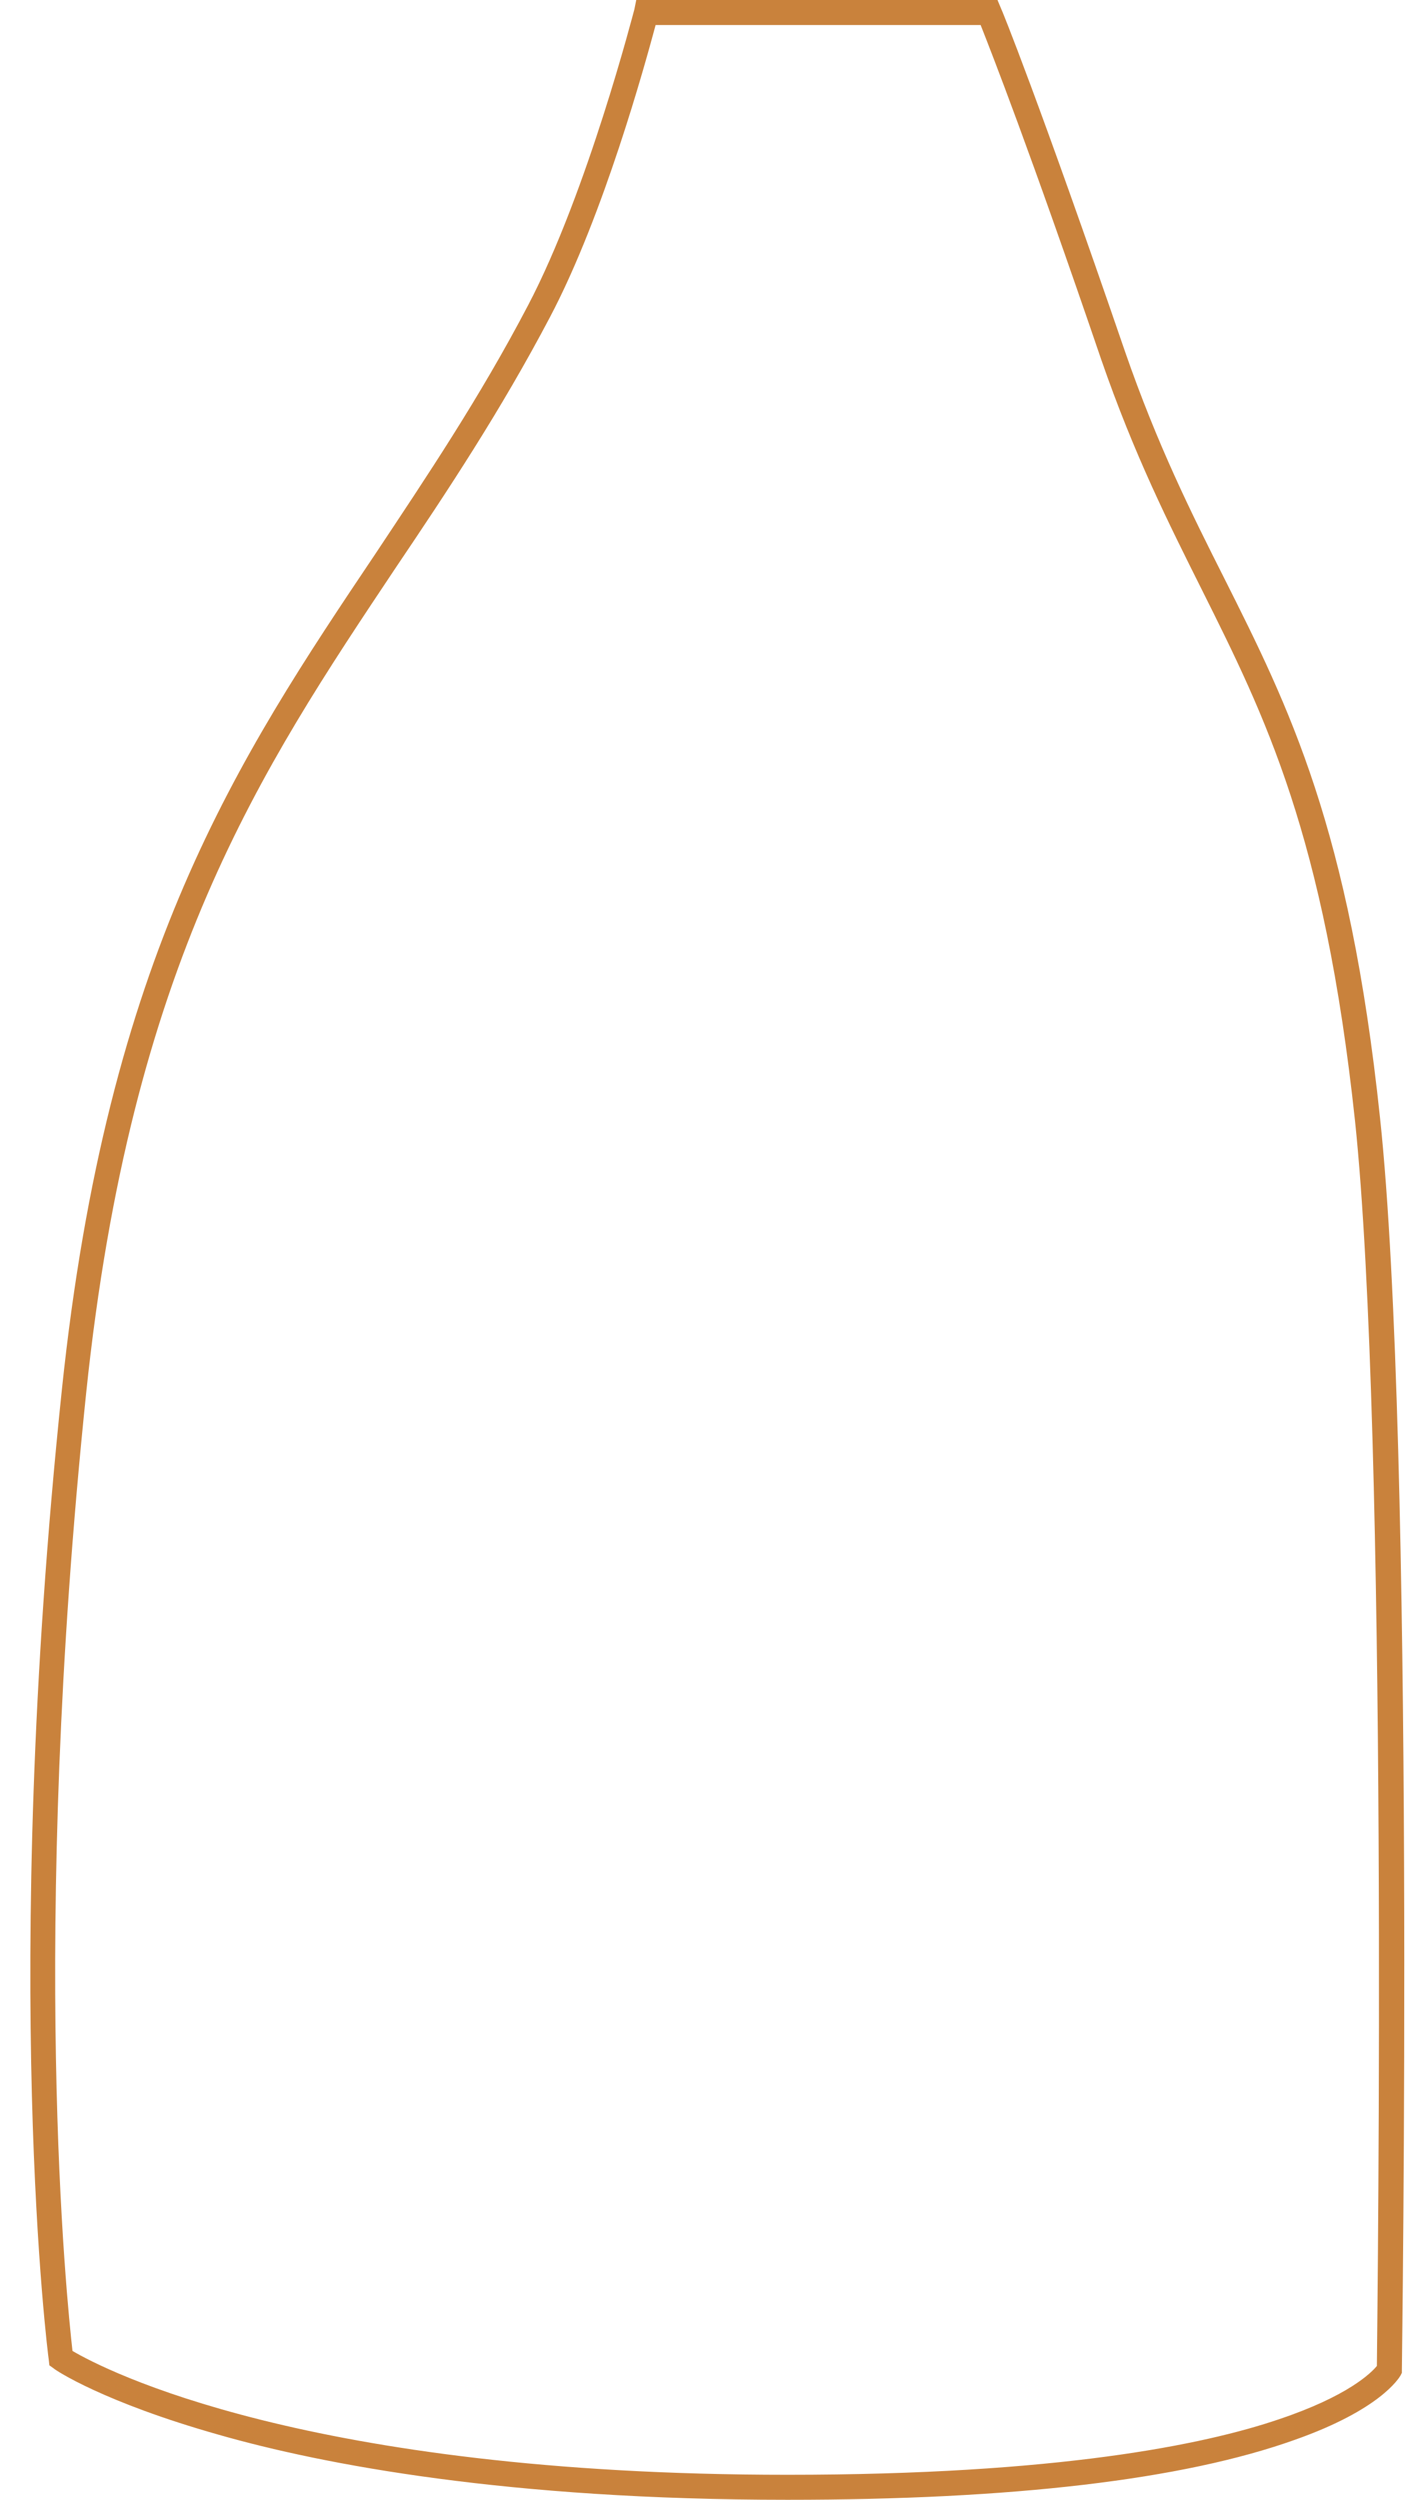 <?xml version="1.0" encoding="UTF-8" standalone="no"?><svg xmlns="http://www.w3.org/2000/svg" xmlns:xlink="http://www.w3.org/1999/xlink" fill="#000000" height="399.7" preserveAspectRatio="xMidYMid meet" version="1" viewBox="-4.8 0.0 226.4 399.7" width="226.4" zoomAndPan="magnify"><g id="change1_1"><path d="M121.2,399.7c-44.7,0-74.2-5.6-91-10.4C11.8,384.1,4.1,379,3.8,378.7l-0.7-0.5L3,377.3 c-0.1-0.6-7.8-60.6,2.1-155.1c7.3-69.6,28.1-100.8,50.2-133.7c8.1-12.2,16.6-24.8,24.4-39.7c9.5-18.1,16.9-47,17-47.3L97,0h57.8 l0.5,1.2c0.1,0.1,6.2,15.1,19.9,55c5.2,15,10.6,25.8,15.9,36.3c10.3,20.5,20,39.8,24.9,86.2c5.6,52.2,3.5,198.7,3.5,200.2v0.5 l-0.2,0.4c-0.3,0.5-3.3,5.5-16.9,10.3C184.5,396.5,157.2,399.7,121.2,399.7z M6.8,375.9c5.1,3,37.3,19.8,114.4,19.8 c43.2,0,66.7-4.8,78.7-8.9c11-3.7,14.7-7.4,15.6-8.5c0.1-10.5,1.8-148.9-3.5-199.1c-4.9-45.7-14.4-64.7-24.5-84.9 c-5.3-10.6-10.8-21.5-16.1-36.8C160,24.1,153.8,8.3,152.1,4h-52c-1.7,6.3-8.3,30.4-16.9,46.7c-7.9,15-16.4,27.8-24.7,40.1 C36.8,123.3,16.2,154,9,222.6C-0.1,310.2,5.9,368,6.8,375.9z" fill="#c9823c"/></g></svg>
